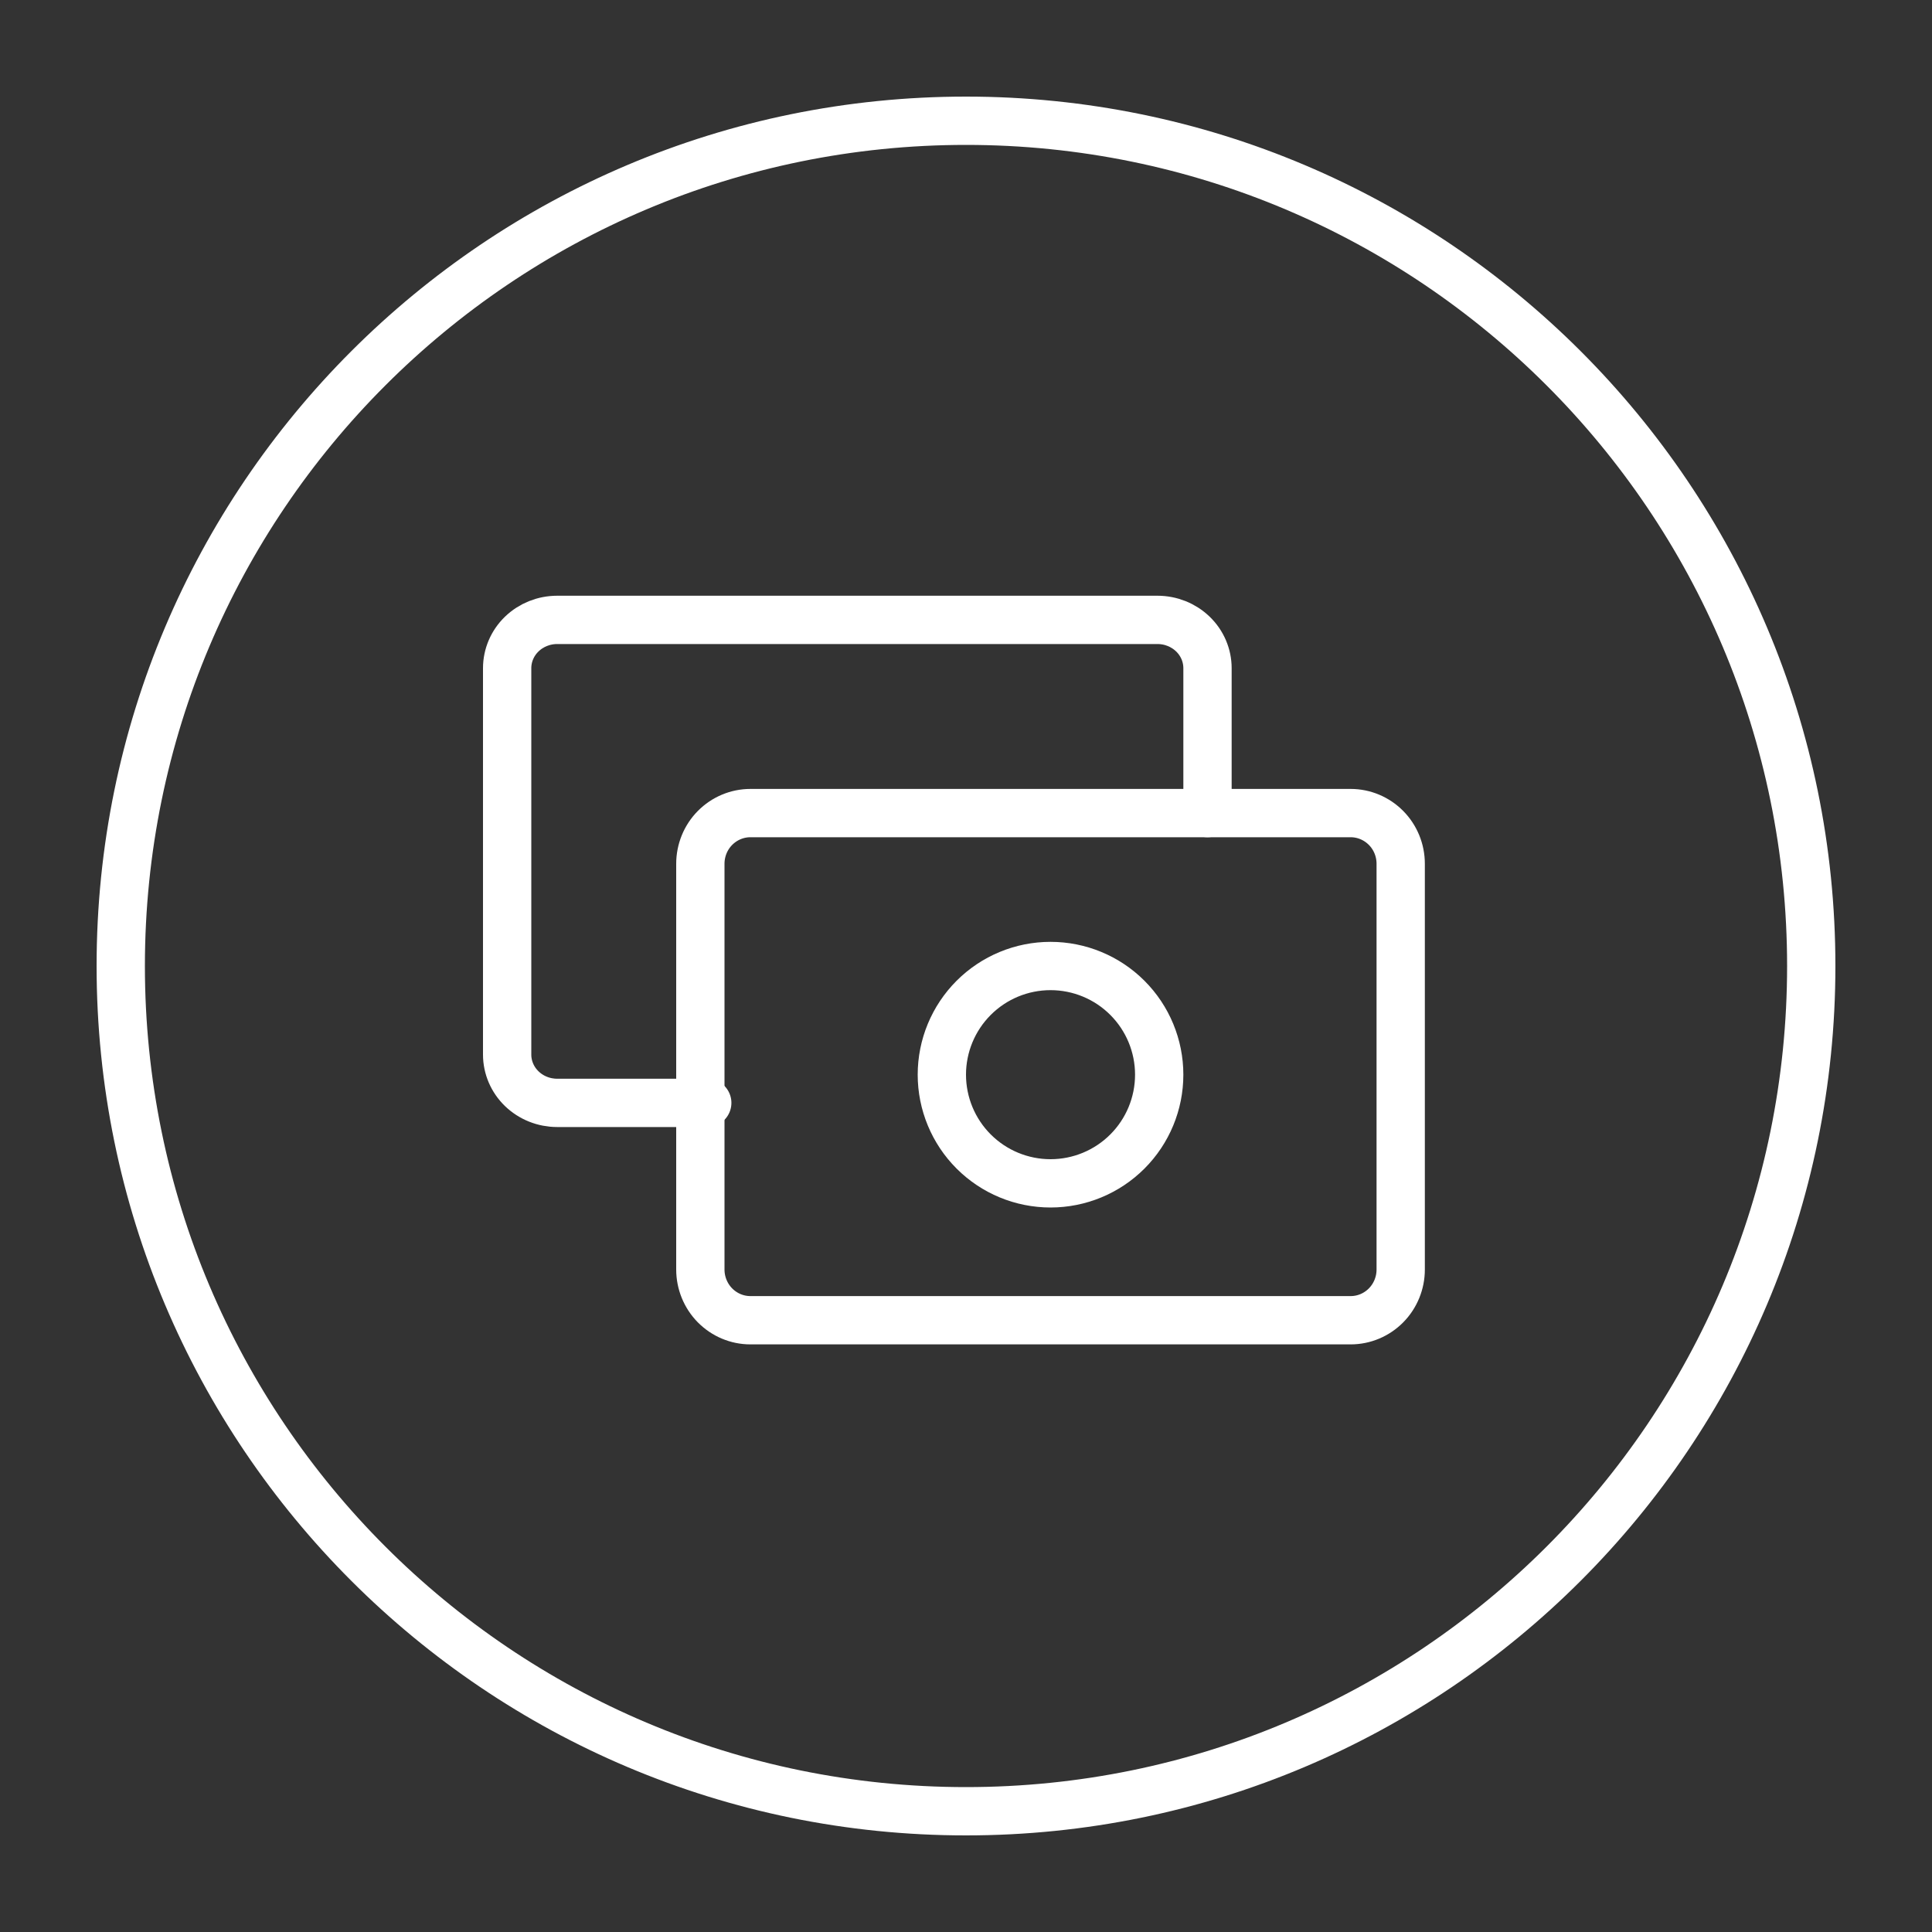<svg xmlns="http://www.w3.org/2000/svg" fill="none" viewBox="0 0 40 40" height="40" width="40">
<rect x="0" y="0" width="40" height="40" fill="#333333" stroke="none"/>
<path stroke="white" d="M20 37.5C29.665 37.5 37.5 29.665 37.5 20C37.5 10.335 29.665 2.5 20 2.5C10.335 2.5 2.5 10.335 2.5 20C2.5 29.665 10.335 37.5 20 37.5Z"></path>
<path stroke-linejoin="round" stroke-linecap="round" stroke="white" d="M14.643 22.834H11.536C11.261 22.834 10.998 22.729 10.803 22.541C10.609 22.354 10.5 22.099 10.5 21.834V13.834C10.5 13.569 10.609 13.314 10.803 13.127C10.998 12.939 11.261 12.834 11.536 12.834H23.964C24.239 12.834 24.502 12.939 24.697 13.127C24.891 13.314 25 13.569 25 13.834V16.834"></path>
<path stroke-linejoin="round" stroke-linecap="round" stroke="white" d="M14.5 17.884C14.5 17.605 14.609 17.338 14.803 17.142C14.998 16.945 15.261 16.834 15.536 16.834H27.964C28.239 16.834 28.502 16.945 28.697 17.142C28.891 17.338 29 17.605 29 17.884V26.284C29 26.562 28.891 26.829 28.697 27.026C28.502 27.223 28.239 27.334 27.964 27.334H15.536C15.261 27.334 14.998 27.223 14.803 27.026C14.609 26.829 14.5 26.562 14.5 26.284V17.884Z"></path>
<path stroke-linejoin="round" stroke-linecap="round" stroke="white" d="M19.5 22.25C19.5 22.847 19.737 23.419 20.159 23.841C20.581 24.263 21.153 24.5 21.75 24.5C22.347 24.5 22.919 24.263 23.341 23.841C23.763 23.419 24 22.847 24 22.25C24 21.653 23.763 21.081 23.341 20.659C22.919 20.237 22.347 20 21.75 20C21.153 20 20.581 20.237 20.159 20.659C19.737 21.081 19.5 21.653 19.5 22.25Z"></path>
</svg>
